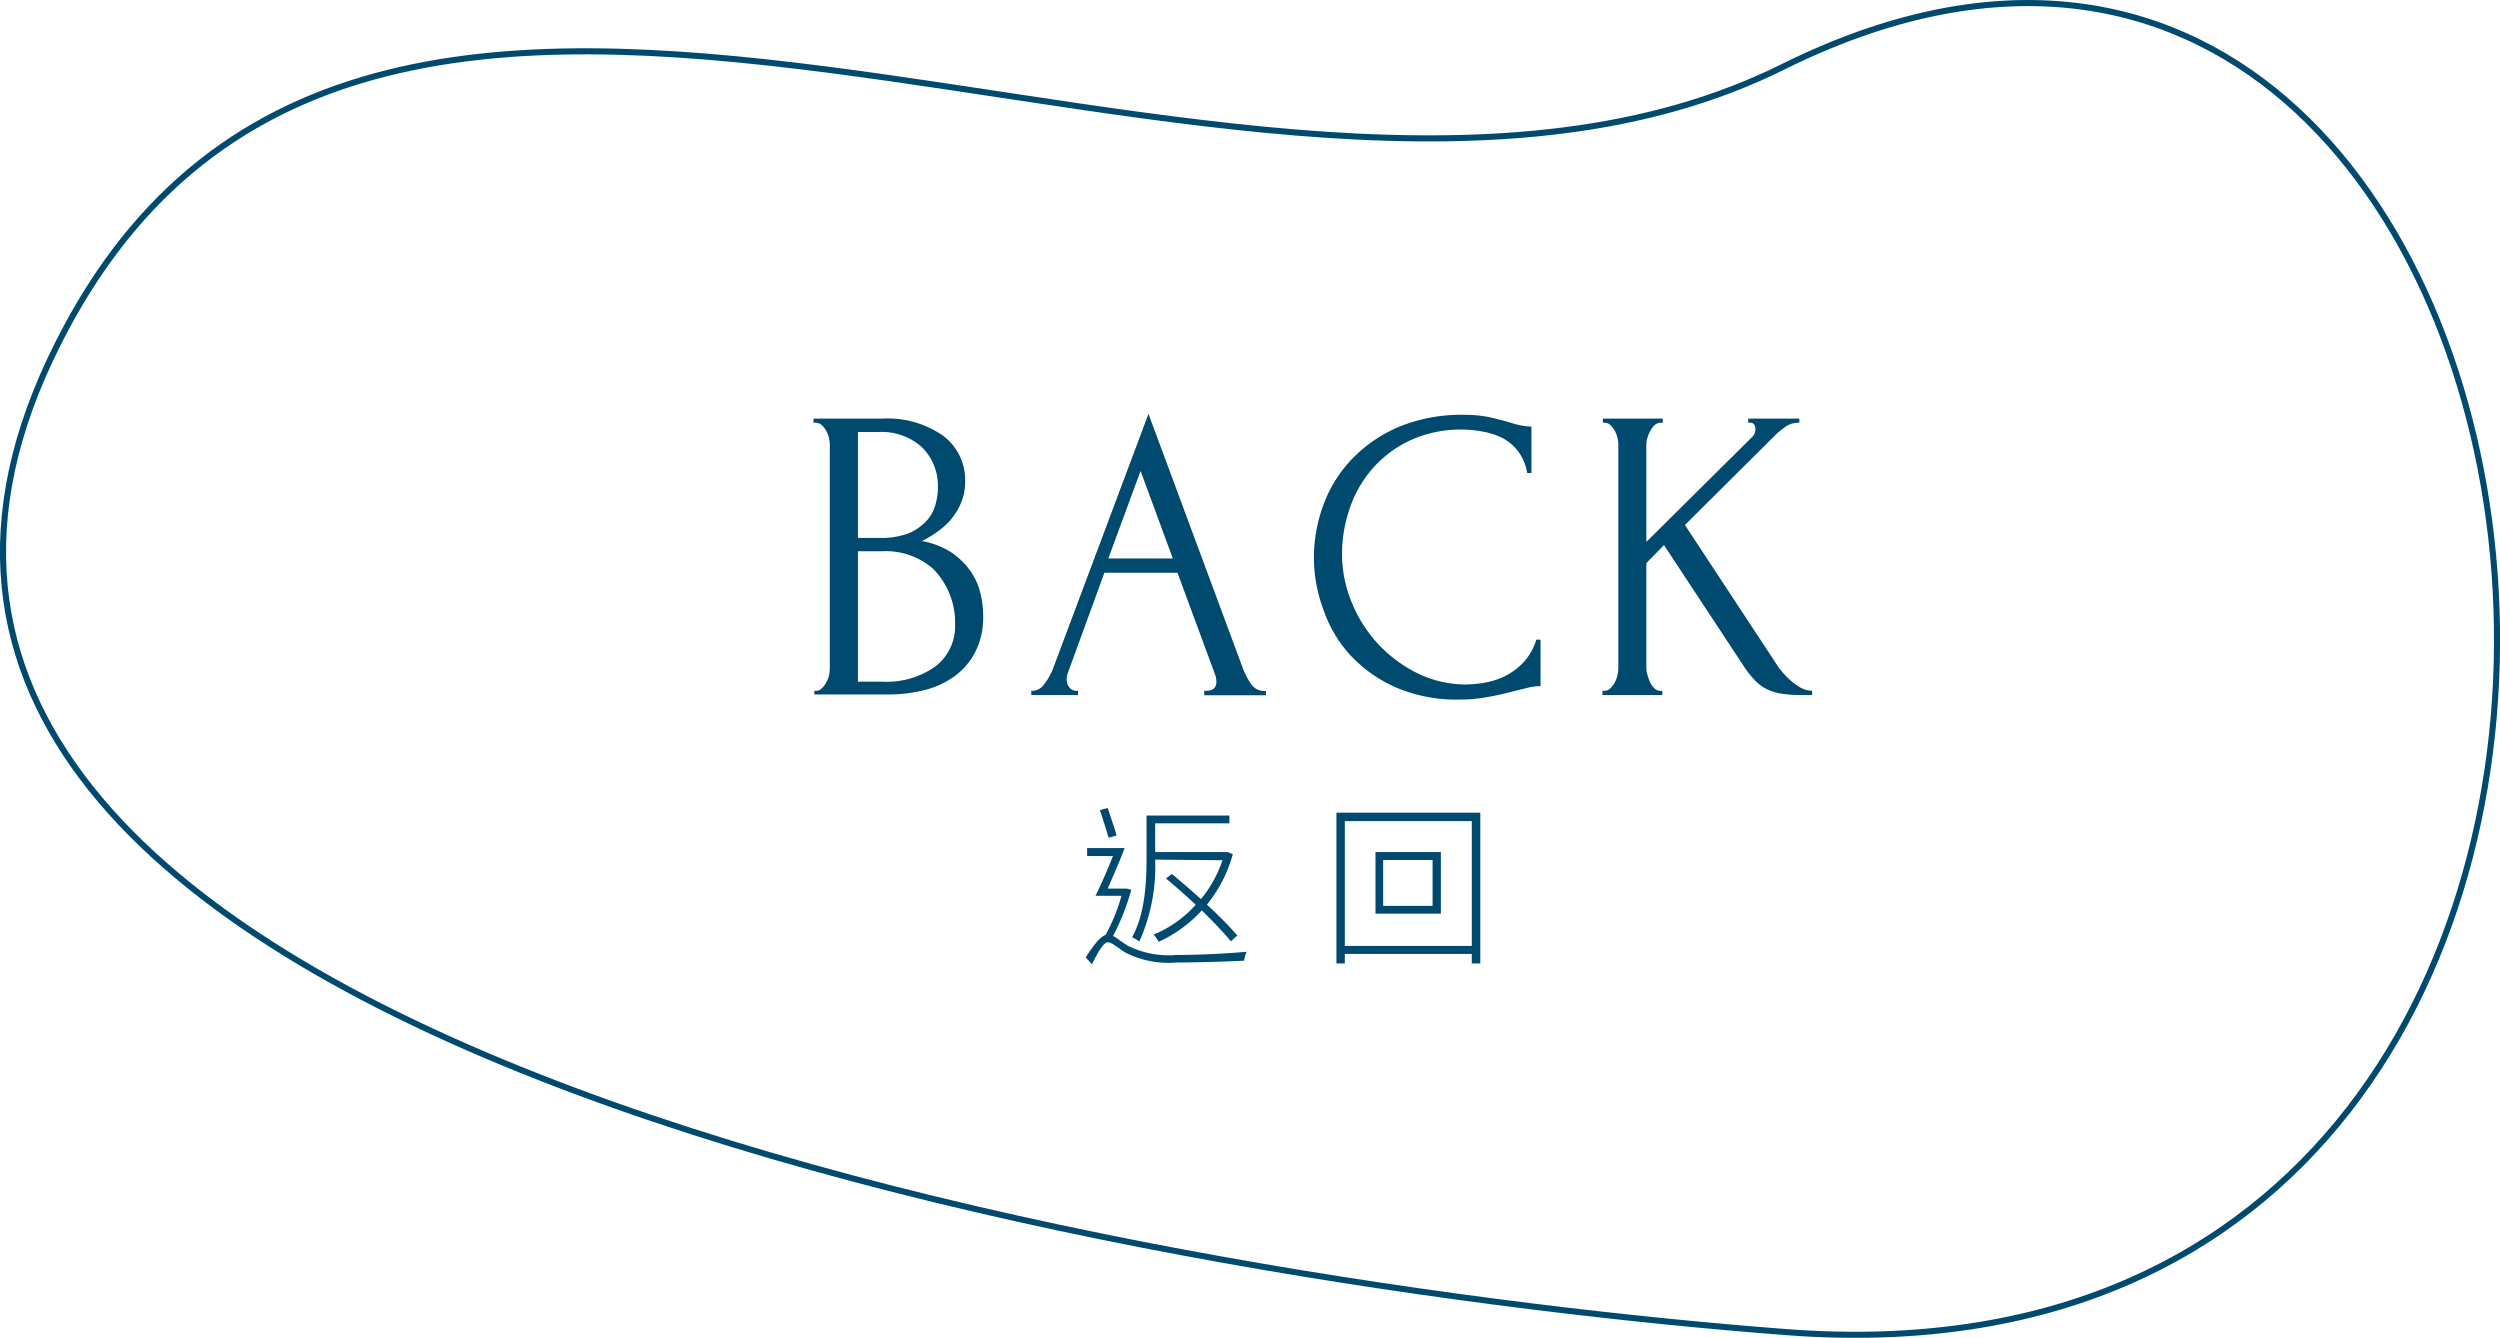 <svg xmlns="http://www.w3.org/2000/svg" width="205.38" height="109.9" viewBox="0 0 205.38 109.9">
  <g id="圖層_2" data-name="圖層 2">
    <g id="圖層_1-2" data-name="圖層 1">
      <g>
        <path d="M146.46,5.5c68.92-34.24,86.9,110.51.34,103.94C98.71,105.79-22.91,86.92,4.12,29.55,29.4-24.09,101.79,27.68,146.46,5.5Z" fill="none" stroke="#004a70" stroke-miterlimit="10" stroke-width="0.5"/>
        <g>
          <path d="M66.9,56.75h.17a.63.63,0,0,0,.45-.21,1.78,1.78,0,0,0,.36-.48,2,2,0,0,0,.23-.6,3.38,3.38,0,0,0,.06-.6V36.56a2.88,2.88,0,0,0-.06-.55,2.19,2.19,0,0,0-.23-.6,1.57,1.57,0,0,0-.38-.49.75.75,0,0,0-.49-.19h-.18v-.34h5.65a7.93,7.93,0,0,1,5,1.41,4.53,4.53,0,0,1,1.81,3.75,4.43,4.43,0,0,1-.35,1.79,5.33,5.33,0,0,1-.88,1.41,6,6,0,0,1-1.15,1,8.38,8.38,0,0,1-1.17.7,6.53,6.53,0,0,1,2.41.93,6,6,0,0,1,1.55,1.5,5.22,5.22,0,0,1,.83,1.81,7.77,7.77,0,0,1,.24,1.89,6.29,6.29,0,0,1-.66,3,5.65,5.65,0,0,1-1.73,2,7.05,7.05,0,0,1-2.47,1.12,11.85,11.85,0,0,1-2.86.35H66.9ZM77.05,39.84a4.4,4.4,0,0,0-1.39-3.17,4.92,4.92,0,0,0-3.46-1.18H70.48v8.7h1.79a6.22,6.22,0,0,0,2.35-.37,4.22,4.22,0,0,0,1.47-1,3.22,3.22,0,0,0,.75-1.33,5,5,0,0,0,.21-1.41Zm1.41,11a6.33,6.33,0,0,0-1.79-4.1,5.9,5.9,0,0,0-4.26-1.45H70.48V56h2a6.91,6.91,0,0,0,4.38-1.26,4.18,4.18,0,0,0,1.6-3.5Z" fill="#004a70"/>
          <path d="M98.93,56.75h.17c.55,0,.83-.25.83-.76a1.85,1.85,0,0,0-.11-.58l-3.09-8.36h-6l-3,8.22a1.76,1.76,0,0,0-.1.52,1,1,0,0,0,.24.7.68.68,0,0,0,.52.26h.17v.35H84.72v-.35h.17a1.19,1.19,0,0,0,.88-.53A4.8,4.8,0,0,0,86.48,55l7.87-21,7.71,20.78a6,6,0,0,0,.67,1.34,1.31,1.31,0,0,0,1.12.65H104v.35H98.93ZM91.05,45.88h5.3L93.7,38.69Z" fill="#004a70"/>
          <path d="M120.22,35.29a10,10,0,0,0-4.42.91,9.41,9.41,0,0,0-3.11,2.37,9.71,9.71,0,0,0-1.84,3.29,11.48,11.48,0,0,0-.6,3.61,10.37,10.37,0,0,0,.79,4,11.1,11.1,0,0,0,5.43,5.85,9,9,0,0,0,4,.91,9.48,9.48,0,0,0,1.46-.14,6.23,6.23,0,0,0,1.67-.53,5.37,5.37,0,0,0,1.53-1.12,4.7,4.7,0,0,0,1.08-1.89h.35v3.82a4.24,4.24,0,0,0-1.09.14l-1.25.31c-.6.16-1.26.31-2,.44a12,12,0,0,1-2.29.21,12.56,12.56,0,0,1-5.26-1,11.4,11.4,0,0,1-3.78-2.69A10.74,10.74,0,0,1,108.69,50a12.34,12.34,0,0,1-.75-4.21,12.5,12.5,0,0,1,.75-4.23A10.83,10.83,0,0,1,111,37.78a11.66,11.66,0,0,1,3.89-2.7,13.46,13.46,0,0,1,5.5-1,9.83,9.83,0,0,1,2,.2c.6.14,1.15.28,1.63.42a7.09,7.09,0,0,0,.95.25,4,4,0,0,0,.84.09v3.82h-.35a3.89,3.89,0,0,0-2-2.86,5.77,5.77,0,0,0-1.58-.53A9.44,9.44,0,0,0,120.22,35.29Z" fill="#004a70"/>
          <path d="M136.39,56.75h.17v.35h-4.92v-.35h.17a.67.67,0,0,0,.49-.21,2.31,2.31,0,0,0,.36-.48,2.25,2.25,0,0,0,.22-.6,2.7,2.7,0,0,0,.07-.6V36.52a2.36,2.36,0,0,0-.07-.55,2.39,2.39,0,0,0-.22-.58,2.53,2.53,0,0,0-.36-.47.69.69,0,0,0-.45-.19h-.17v-.34h4.92v.34h-.18a.73.73,0,0,0-.48.19,1.89,1.89,0,0,0-.36.47,3,3,0,0,0-.24.58,2,2,0,0,0-.09.55v8L144,35.84a.82.82,0,0,0,.21-.55c0-.37-.14-.56-.41-.56h-.18v-.34h4.2v.34h-.17a1.81,1.81,0,0,0-1,.35,7.11,7.11,0,0,0-1,.86l-7.23,7.19L146,54.65a2.67,2.67,0,0,0,.31.42,6.16,6.16,0,0,0,.67.72,5.06,5.06,0,0,0,.89.67,2,2,0,0,0,1,.29v.35h-.83a10.61,10.61,0,0,1-1.74-.12,4.16,4.16,0,0,1-1.22-.4,3.42,3.42,0,0,1-.91-.69,8.06,8.06,0,0,1-.81-1L136.7,44.78l-1.45,1.48v8.6a2.05,2.05,0,0,0,.09.58,4.44,4.44,0,0,0,.22.61,1.61,1.61,0,0,0,.35.49A.66.66,0,0,0,136.39,56.75Z" fill="#004a70"/>
        </g>
        <g>
          <path d="M92.94,73.1a19.19,19.19,0,0,1-1.5,3.79c.32.16.65.46,1.24.82a7.56,7.56,0,0,0,4,.74c2,0,4.15-.12,5.73-.26a2.91,2.91,0,0,0-.2.73c-1,.06-3.82.15-5.53.15a7.85,7.85,0,0,1-4.22-.81c-.58-.35-1.11-.85-1.45-.85s-.83.83-1.3,1.81l-.52-.57c.61-.92,1.14-1.67,1.64-1.85a15.05,15.05,0,0,0,1.3-3.21H90c.42-.86,1-2.14,1.43-3.27H89.31v-.65h3.08C92,70.73,91.43,72,91,73h1.47l.1,0Zm-1.87-4.28c-.16-.6-.48-1.55-.71-2.27l.64-.17c.24.73.56,1.65.73,2.26Zm3.83,1.8a15.11,15.11,0,0,1-1.3,6.73A2.79,2.79,0,0,0,93,77c1.08-1.93,1.19-4.58,1.19-6.47V67H101v.64H94.9V70h5.82l.13,0,.43.17a11.41,11.41,0,0,1-2.13,4.15,32.17,32.17,0,0,1,2.5,2.53l-.53.48c-.56-.69-1.44-1.6-2.39-2.54a10.88,10.88,0,0,1-3.54,2.58,3,3,0,0,0-.42-.59,9.59,9.59,0,0,0,3.46-2.45c-.81-.76-1.66-1.51-2.44-2.16l.48-.37c.76.62,1.58,1.34,2.39,2.06a10,10,0,0,0,1.77-3.19Z" fill="#004a70"/>
          <path d="M121.61,66.76V79.15h-.7v-.78H110.48v.78h-.69V66.76Zm-.7,10.95V67.46H110.48V77.71ZM118.37,70v5.06H113V70Zm-.68.65h-4.06v3.77h4.06Z" fill="#004a70"/>
        </g>
      </g>
    </g>
  </g>
</svg>
